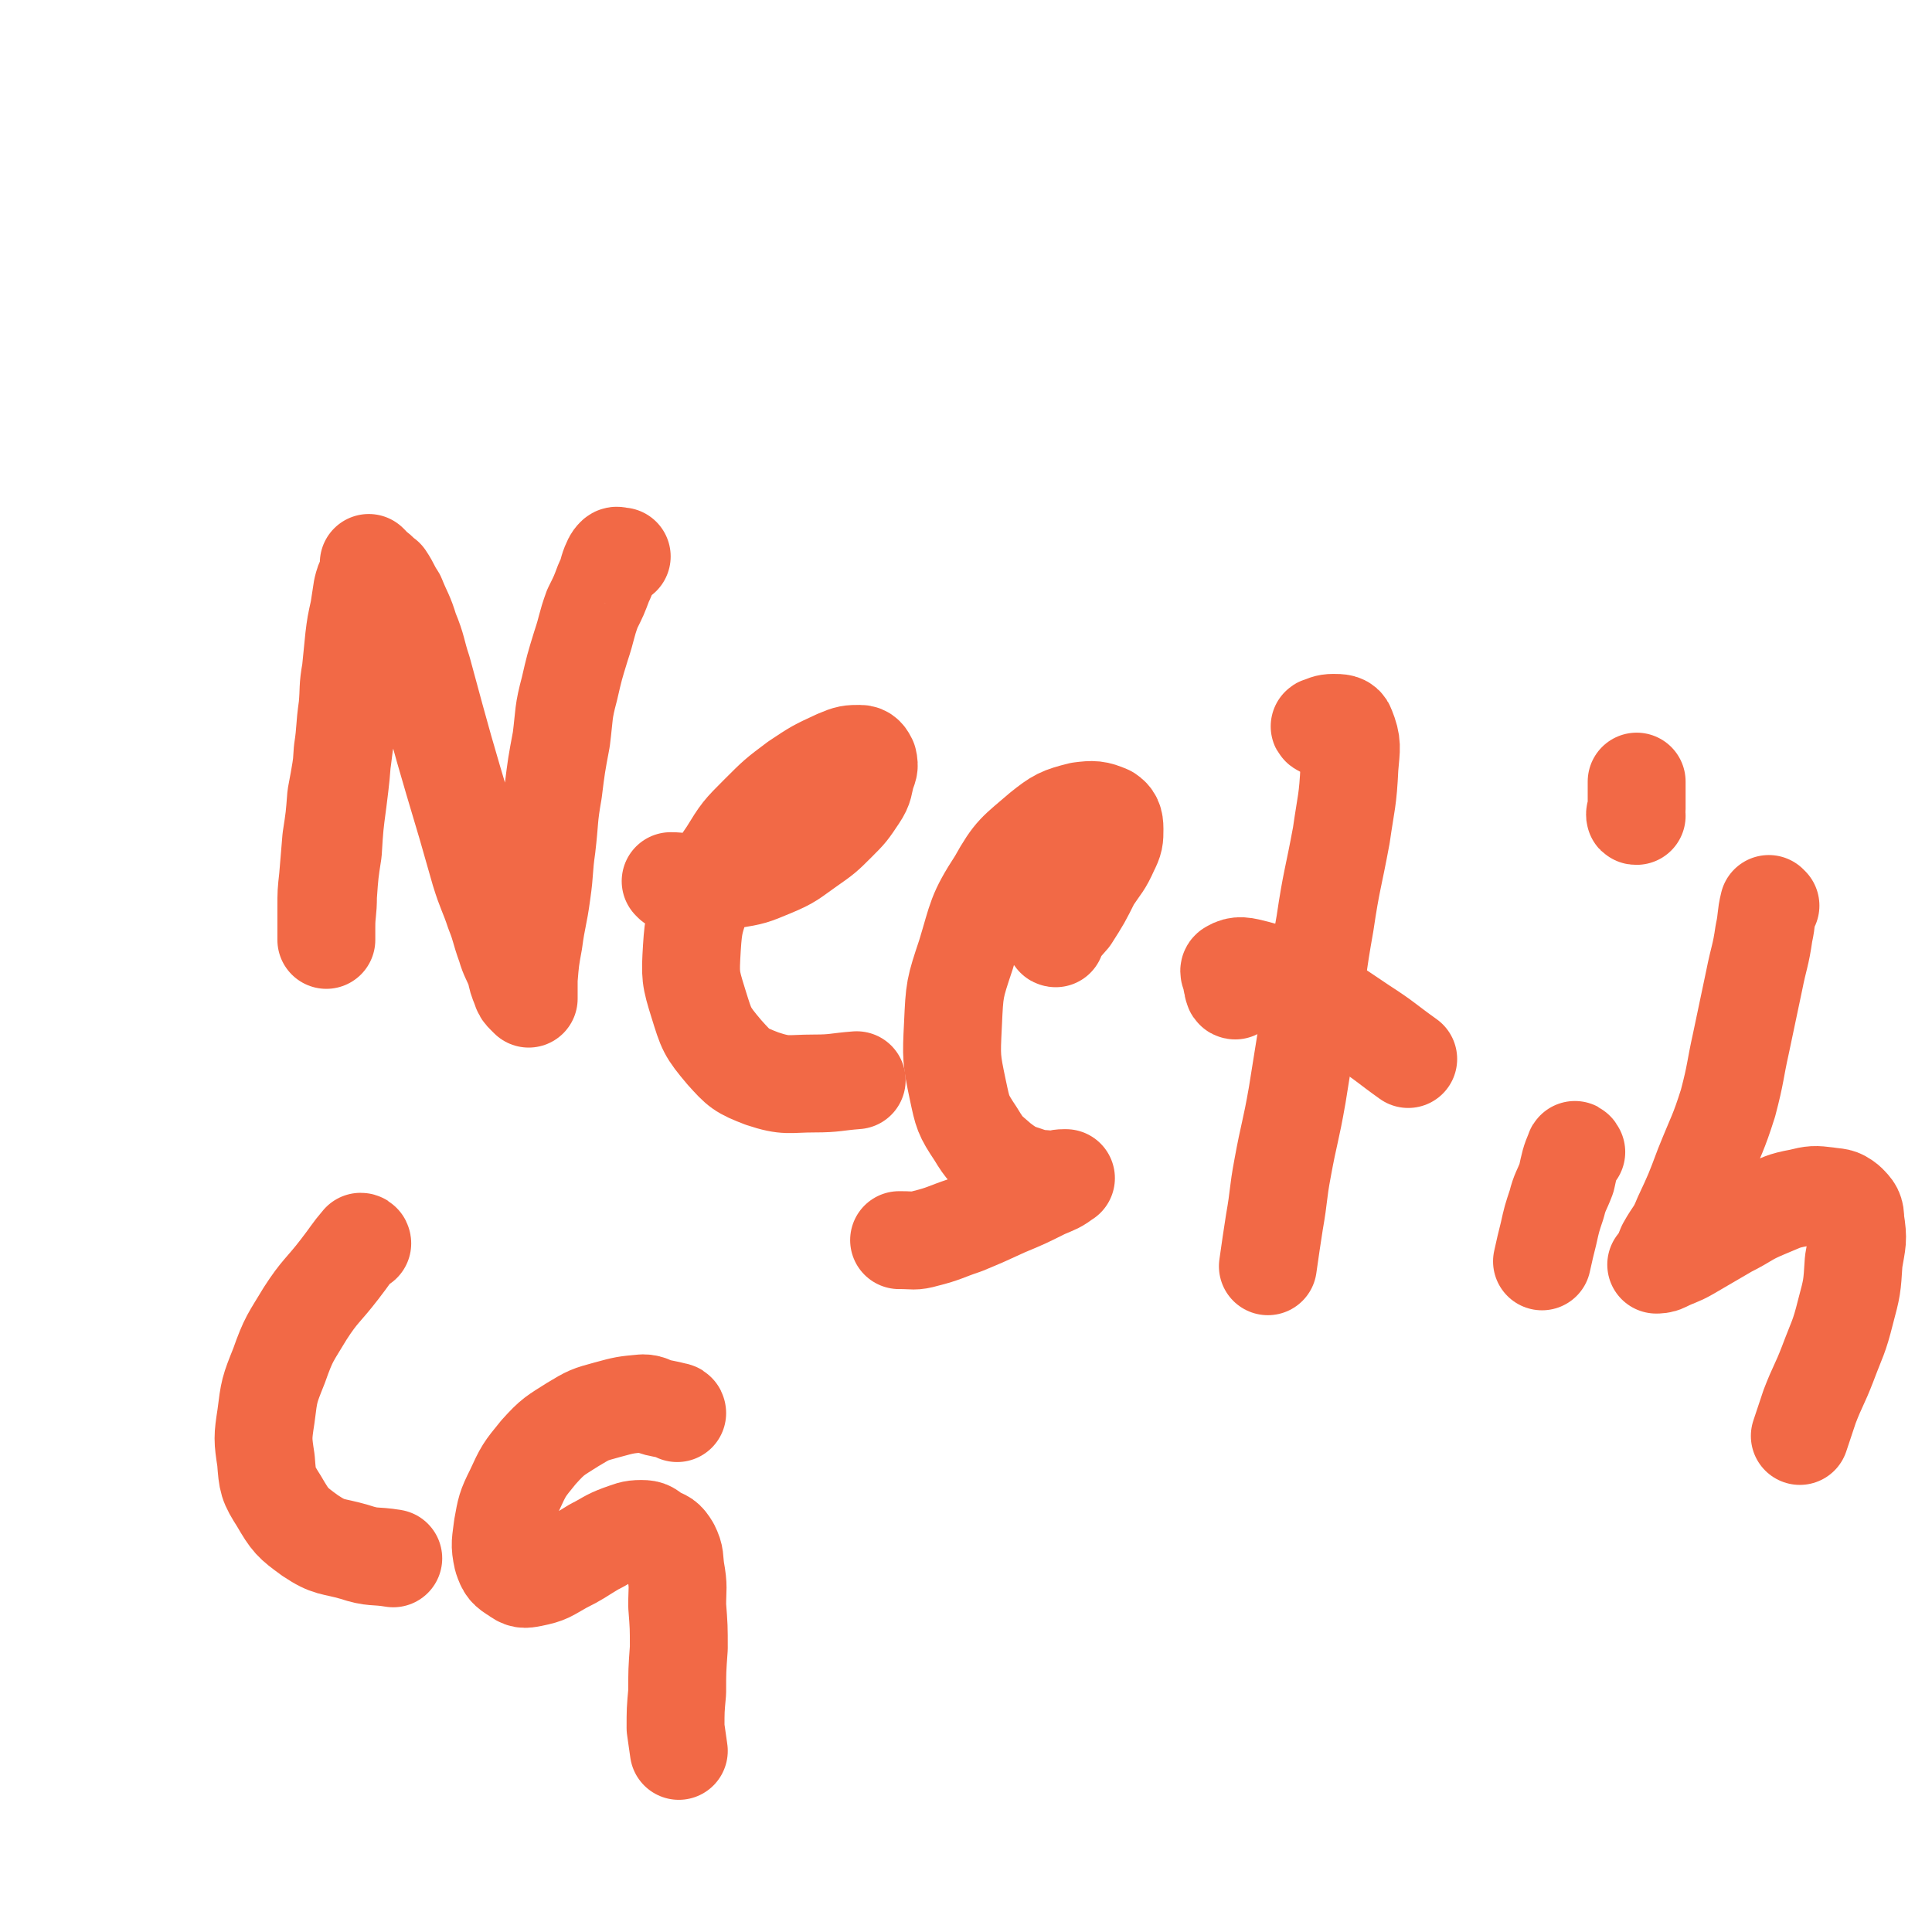 <svg viewBox='0 0 1184 1184' version='1.1' xmlns='http://www.w3.org/2000/svg' xmlns:xlink='http://www.w3.org/1999/xlink'><g fill='none' stroke='#F26946' stroke-width='60' stroke-linecap='round' stroke-linejoin='round'><path d='M227,346c0,0 -1,-1 -1,-1 0,2 0,3 0,6 -1,7 -1,7 -2,14 -2,12 -2,12 -3,24 -3,16 -2,16 -4,32 -3,18 -3,18 -6,35 -2,16 -2,16 -5,32 -1,13 -1,13 -3,26 -1,12 -1,12 -2,24 -1,9 -1,9 -1,18 0,7 0,7 0,13 0,3 0,3 0,5 0,1 0,2 0,2 0,-3 0,-4 0,-8 0,-9 1,-9 1,-19 1,-14 1,-14 3,-27 1,-16 1,-16 3,-31 2,-16 2,-16 3,-31 2,-13 1,-13 3,-27 1,-11 0,-11 2,-22 1,-10 1,-10 2,-20 1,-8 1,-8 3,-17 1,-6 1,-7 2,-13 1,-4 1,-4 3,-8 1,-2 1,-3 3,-4 1,0 2,0 2,0 3,2 3,3 6,5 4,6 3,6 7,12 4,10 5,10 8,20 5,12 4,13 8,25 13,48 13,48 27,95 4,14 4,14 8,28 4,13 5,13 9,25 4,10 3,10 7,21 2,7 3,7 6,15 1,5 1,5 3,10 1,3 1,3 3,5 1,1 1,1 2,2 0,0 0,0 0,0 0,-6 0,-6 0,-12 1,-12 1,-12 3,-23 2,-15 3,-15 5,-30 2,-14 1,-14 3,-28 2,-17 1,-17 4,-34 2,-16 2,-16 5,-32 2,-16 1,-16 5,-31 3,-13 3,-13 7,-26 4,-12 3,-12 7,-23 4,-8 4,-8 7,-16 3,-6 2,-6 4,-11 1,-2 1,-3 3,-5 1,-1 2,0 3,0 0,0 0,0 1,0 '/><path d='M412,541c0,0 -1,-1 -1,-1 6,0 7,1 13,1 13,-1 13,0 25,-2 12,-2 12,-2 24,-7 12,-5 12,-6 22,-13 10,-7 10,-7 18,-15 7,-7 7,-7 13,-16 4,-6 3,-7 5,-14 1,-3 2,-4 1,-8 -1,-2 -2,-4 -5,-4 -6,0 -7,0 -14,3 -13,6 -13,6 -25,14 -12,9 -12,9 -23,20 -11,11 -11,11 -19,24 -8,12 -9,12 -15,26 -5,15 -6,16 -7,32 -1,17 -1,18 4,34 5,16 5,17 16,30 9,10 10,11 23,16 15,5 16,3 32,3 13,0 13,-1 26,-2 '/><path d='M647,575c0,0 -1,0 -1,-1 4,-6 5,-6 10,-12 7,-11 7,-11 13,-23 6,-9 7,-9 11,-18 3,-6 3,-7 3,-13 0,-5 -1,-7 -4,-9 -7,-3 -9,-3 -17,-2 -12,3 -14,4 -24,12 -15,13 -17,13 -27,31 -13,20 -12,22 -19,45 -7,21 -7,21 -8,43 -1,20 -1,21 3,40 3,14 3,15 11,27 6,10 7,10 15,17 8,6 9,6 18,9 6,2 6,1 13,2 4,0 4,-1 8,-1 1,0 2,0 1,0 -5,4 -6,4 -13,7 -12,6 -12,6 -24,11 -13,6 -13,6 -25,11 -12,4 -12,5 -24,8 -7,2 -7,1 -15,1 -1,0 -1,0 -1,0 '/><path d='M810,446c0,0 -2,-1 -1,-1 3,-1 4,-2 8,-2 4,0 7,0 8,3 4,10 3,12 2,24 -1,21 -2,21 -5,42 -5,27 -6,27 -10,54 -5,28 -4,28 -9,55 -4,25 -4,25 -8,50 -4,23 -5,23 -9,45 -3,16 -2,16 -5,33 -2,13 -2,13 -4,27 '/><path d='M757,607c0,0 -1,0 -1,-1 -1,-2 0,-2 -1,-4 0,-4 -3,-7 -1,-8 5,-3 8,-2 16,0 15,4 15,5 29,13 19,10 18,10 36,22 14,9 14,10 28,20 '/><path d='M966,706c0,0 -1,-2 -1,-1 -3,7 -3,8 -5,17 -3,8 -4,8 -6,16 -3,9 -3,9 -5,18 -2,8 -2,8 -4,17 '/><path d='M1003,500c-1,0 -1,0 -1,-1 0,-1 1,-2 1,-3 0,-5 0,-5 0,-9 0,-4 0,-4 0,-8 '/><path d='M1085,555c-1,0 -1,-1 -1,-1 -2,8 -1,9 -3,18 -2,14 -3,14 -6,29 -4,19 -4,19 -8,38 -4,18 -3,18 -8,37 -6,19 -7,19 -15,39 -6,16 -6,16 -13,31 -4,10 -5,9 -10,18 -2,5 -2,5 -5,10 0,1 -1,1 -1,1 1,0 3,0 5,-1 8,-4 8,-3 15,-7 12,-7 12,-7 24,-14 12,-6 11,-7 23,-12 10,-4 10,-5 21,-7 8,-2 9,-2 17,-1 6,1 7,0 12,4 4,4 5,5 5,11 2,12 1,13 -1,25 -1,16 -1,16 -5,31 -4,16 -5,16 -11,32 -5,13 -6,13 -11,26 -3,9 -3,9 -6,18 '/><path d='M222,762c0,0 0,-1 -1,-1 -6,7 -6,8 -13,17 -10,13 -12,13 -21,27 -9,15 -10,15 -16,32 -6,15 -6,15 -8,31 -2,13 -2,14 0,27 1,13 1,14 8,25 7,12 8,13 19,21 12,8 13,6 27,10 12,4 12,2 24,4 '/><path d='M415,866c0,0 0,-1 -1,-1 -4,-1 -4,-1 -9,-2 -6,-1 -6,-3 -11,-3 -11,1 -11,1 -22,4 -11,3 -11,3 -21,9 -11,7 -12,7 -21,17 -9,11 -9,11 -15,24 -5,10 -5,11 -7,22 -1,9 -2,10 0,19 2,6 3,7 8,10 4,3 5,3 10,2 10,-2 10,-3 19,-8 10,-5 9,-5 19,-11 8,-4 8,-5 16,-8 6,-2 7,-3 13,-3 5,0 5,1 9,4 5,2 6,2 9,7 3,6 2,7 3,14 2,11 1,11 1,22 1,13 1,13 1,26 -1,14 -1,14 -1,27 -1,11 -1,11 -1,22 1,7 1,7 2,14 '/></g>
</svg>